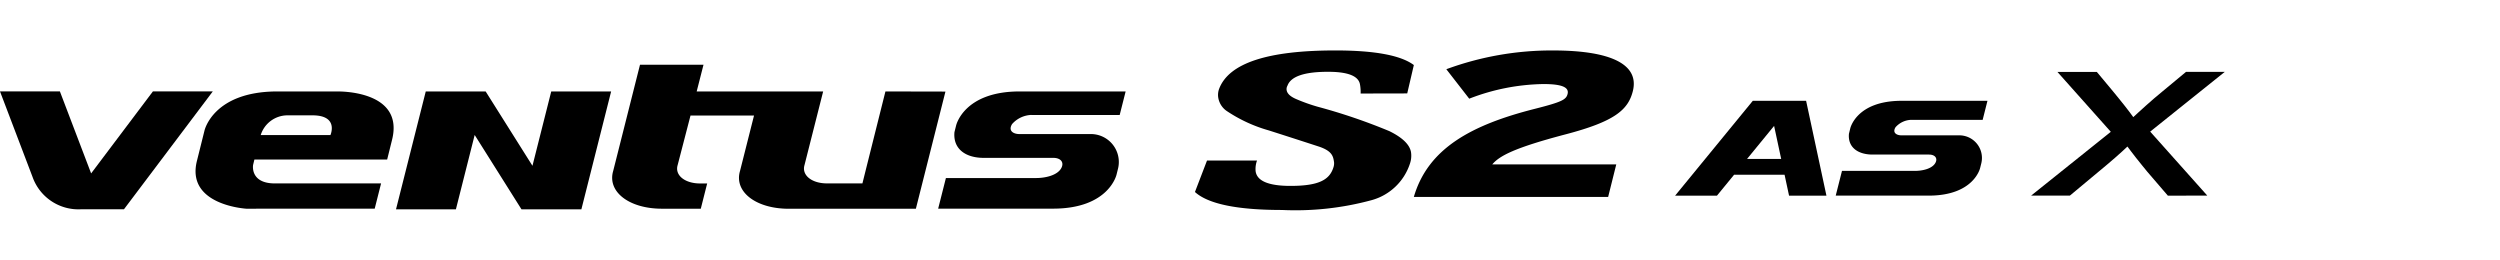 <svg xmlns="http://www.w3.org/2000/svg" xmlns:xlink="http://www.w3.org/1999/xlink" width="192" height="20" viewBox="0 0 192 20">
  <defs>
    <clipPath id="clip-path">
      <rect id="사각형_13291" data-name="사각형 13291" width="192" height="20" transform="translate(321.53 856.268)" fill="none" stroke="#707070" stroke-width="1"/>
    </clipPath>
  </defs>
  <g id="navigation_logo_RH17" data-name="navigation logo_RH17" transform="translate(-321.53 -856.268)" clip-path="url(#clip-path)">
    <g id="그룹_11123" data-name="그룹 11123" transform="translate(279.011 417.937)">
      <path id="패스_54945" data-name="패스 54945" d="M305.652,454.386l-1.586-1.845-.408-.5c-.153-.185-.3-.371-.446-.556s-.275-.355-.393-.509-.209-.275-.274-.366l-.392.366q-.245.232-.561.5t-.642.55q-.329.279-.611.509l-2.215,1.845h-2.977l6.121-4.9-4.1-4.6h3.026l1.278,1.533c.12.146.255.313.408.5s.3.375.446.556.277.35.394.509.207.283.273.374c.1-.091.232-.213.4-.367s.36-.324.562-.509.413-.372.632-.556.422-.356.61-.51l1.846-1.533h2.977l-5.727,4.587,4.383,4.912Z" transform="translate(-96.639 -1.026)"/>
      <path id="패스_54946" data-name="패스 54946" d="M54.264,447.3l-4.746,6.3-2.4-6.3h-4.6l2.5,6.57h0a3.737,3.737,0,0,0,3.746,2.483H52.04l6.823-9.053Z" transform="translate(0 -1.951)"/>
      <path id="패스_54947" data-name="패스 54947" d="M92.716,451.742l-3.595-5.71h-4.6l-2.285,9.053h4.6l1.442-5.711,3.595,5.711h4.6l2.285-9.053h-4.6Zm27.108-5.71-1.449,5.786v0l-.318,1.276h-2.72c-1.178,0-1.954-.633-1.73-1.4l1.434-5.66h-9.713l.525-2.055h-4.877l-2.062,8.168c-.463,1.588,1.224,2.891,3.748,2.891h2.982l.49-1.939h-.54c-1.176,0-1.954-.632-1.73-1.4l.991-3.818h4.878l-1.079,4.27c-.462,1.588,1.225,2.891,3.749,2.891h9.759l2.272-9Zm11.213,1.808h6.778l.457-1.808h-8.144c-4.3,0-4.877,2.621-4.877,2.621l-.125.5h0c-.122,1.284.843,1.98,2.248,1.98h5.344c.571,0,.843.342.62.773-.3.58-1.254.776-1.936.776h-6.933l-.595,2.351H132.7c4.3,0,4.875-2.621,4.875-2.621l.124-.5a2.146,2.146,0,0,0-2.139-2.607H130.11c-.439,0-.887-.235-.558-.769a2.071,2.071,0,0,1,1.485-.7M77.2,449.38H71.847a2.154,2.154,0,0,1,2.044-1.513h1.93c2.05,0,1.381,1.513,1.381,1.513m.517-3.348H73.127c-4.94,0-5.6,3.009-5.6,3.009l-.583,2.338c-.847,3.416,3.837,3.662,3.837,3.662l1.11-.006H80.6l.49-1.939H72.939c-1.939,0-1.678-1.424-1.678-1.424l.1-.412H81.557l.379-1.526c.955-3.845-4.217-3.7-4.217-3.7" transform="translate(-9.304 -0.678)"/>
      <path id="패스_54948" data-name="패스 54948" d="M207.445,445.506l.508-2.18c-1-.746-3-1.121-6.031-1.121-5.194,0-8.161.969-8.92,2.94a1.358,1.358,0,0,0-.077.638,1.541,1.541,0,0,0,.7,1.1,11.324,11.324,0,0,0,3.193,1.465q1.948.622,3.88,1.252c.984.342,1.063.739,1.127,1.19a.966.966,0,0,1-.049.4c-.295.942-1.1,1.418-3.294,1.418-1.7,0-2.592-.383-2.682-1.142a1.9,1.9,0,0,1,.109-.805h-3.841l-.926,2.415c1.008.916,3.232,1.381,6.68,1.381a22.3,22.3,0,0,0,6.864-.748,4.288,4.288,0,0,0,2.961-2.792,1.879,1.879,0,0,0,.087-.913q-.163-.865-1.656-1.6a43.952,43.952,0,0,0-5.511-1.876,13.656,13.656,0,0,1-1.6-.567c-.486-.2-.743-.437-.784-.711a.51.51,0,0,1,.064-.336q.385-1.072,3.127-1.069,2.276,0,2.443.969a3.2,3.2,0,0,1,.049.7Z" transform="translate(-56.851 0)"/>
      <path id="패스_54949" data-name="패스 54949" d="M218.37,453.457c1.088-3.734,4.435-5.539,9.309-6.772,2.06-.523,2.391-.7,2.5-1.139.122-.491-.386-.76-1.847-.76a16.333,16.333,0,0,0-5.707,1.124l-1.759-2.263a23.434,23.434,0,0,1,8.188-1.441c4.541,0,6.638,1.108,6.137,3.119-.362,1.455-1.418,2.34-5.159,3.322-3.911,1.029-5.082,1.647-5.639,2.311h9.524l-.624,2.5Z" transform="translate(-67.269 0)"/>
      <path id="패스_54950" data-name="패스 54950" d="M276.645,449.933h5.487l.369-1.463h-6.592c-3.481,0-3.946,2.121-3.946,2.121l-.1.408h0c-.1,1.04.684,1.6,1.82,1.6h4.325c.462,0,.683.278.5.626-.245.47-1.016.627-1.568.627h-5.612l-.481,1.9h7.143c3.481,0,3.947-2.121,3.947-2.121l.1-.4a1.737,1.737,0,0,0-1.731-2.109h-4.414c-.355,0-.718-.19-.451-.622a1.676,1.676,0,0,1,1.2-.568" transform="translate(-87.345 -2.397)"/>
      <path id="패스_54951" data-name="패스 54951" d="M256.393,452.933l2.077-2.537.544,2.537Zm3.656-4.464h-3.215l-5.969,7.287h3.215l1.317-1.609h3.877l.345,1.609h2.871l-1.562-7.287Z" transform="translate(-79.7 -2.396)"/>
    </g>
  </g>
</svg>
